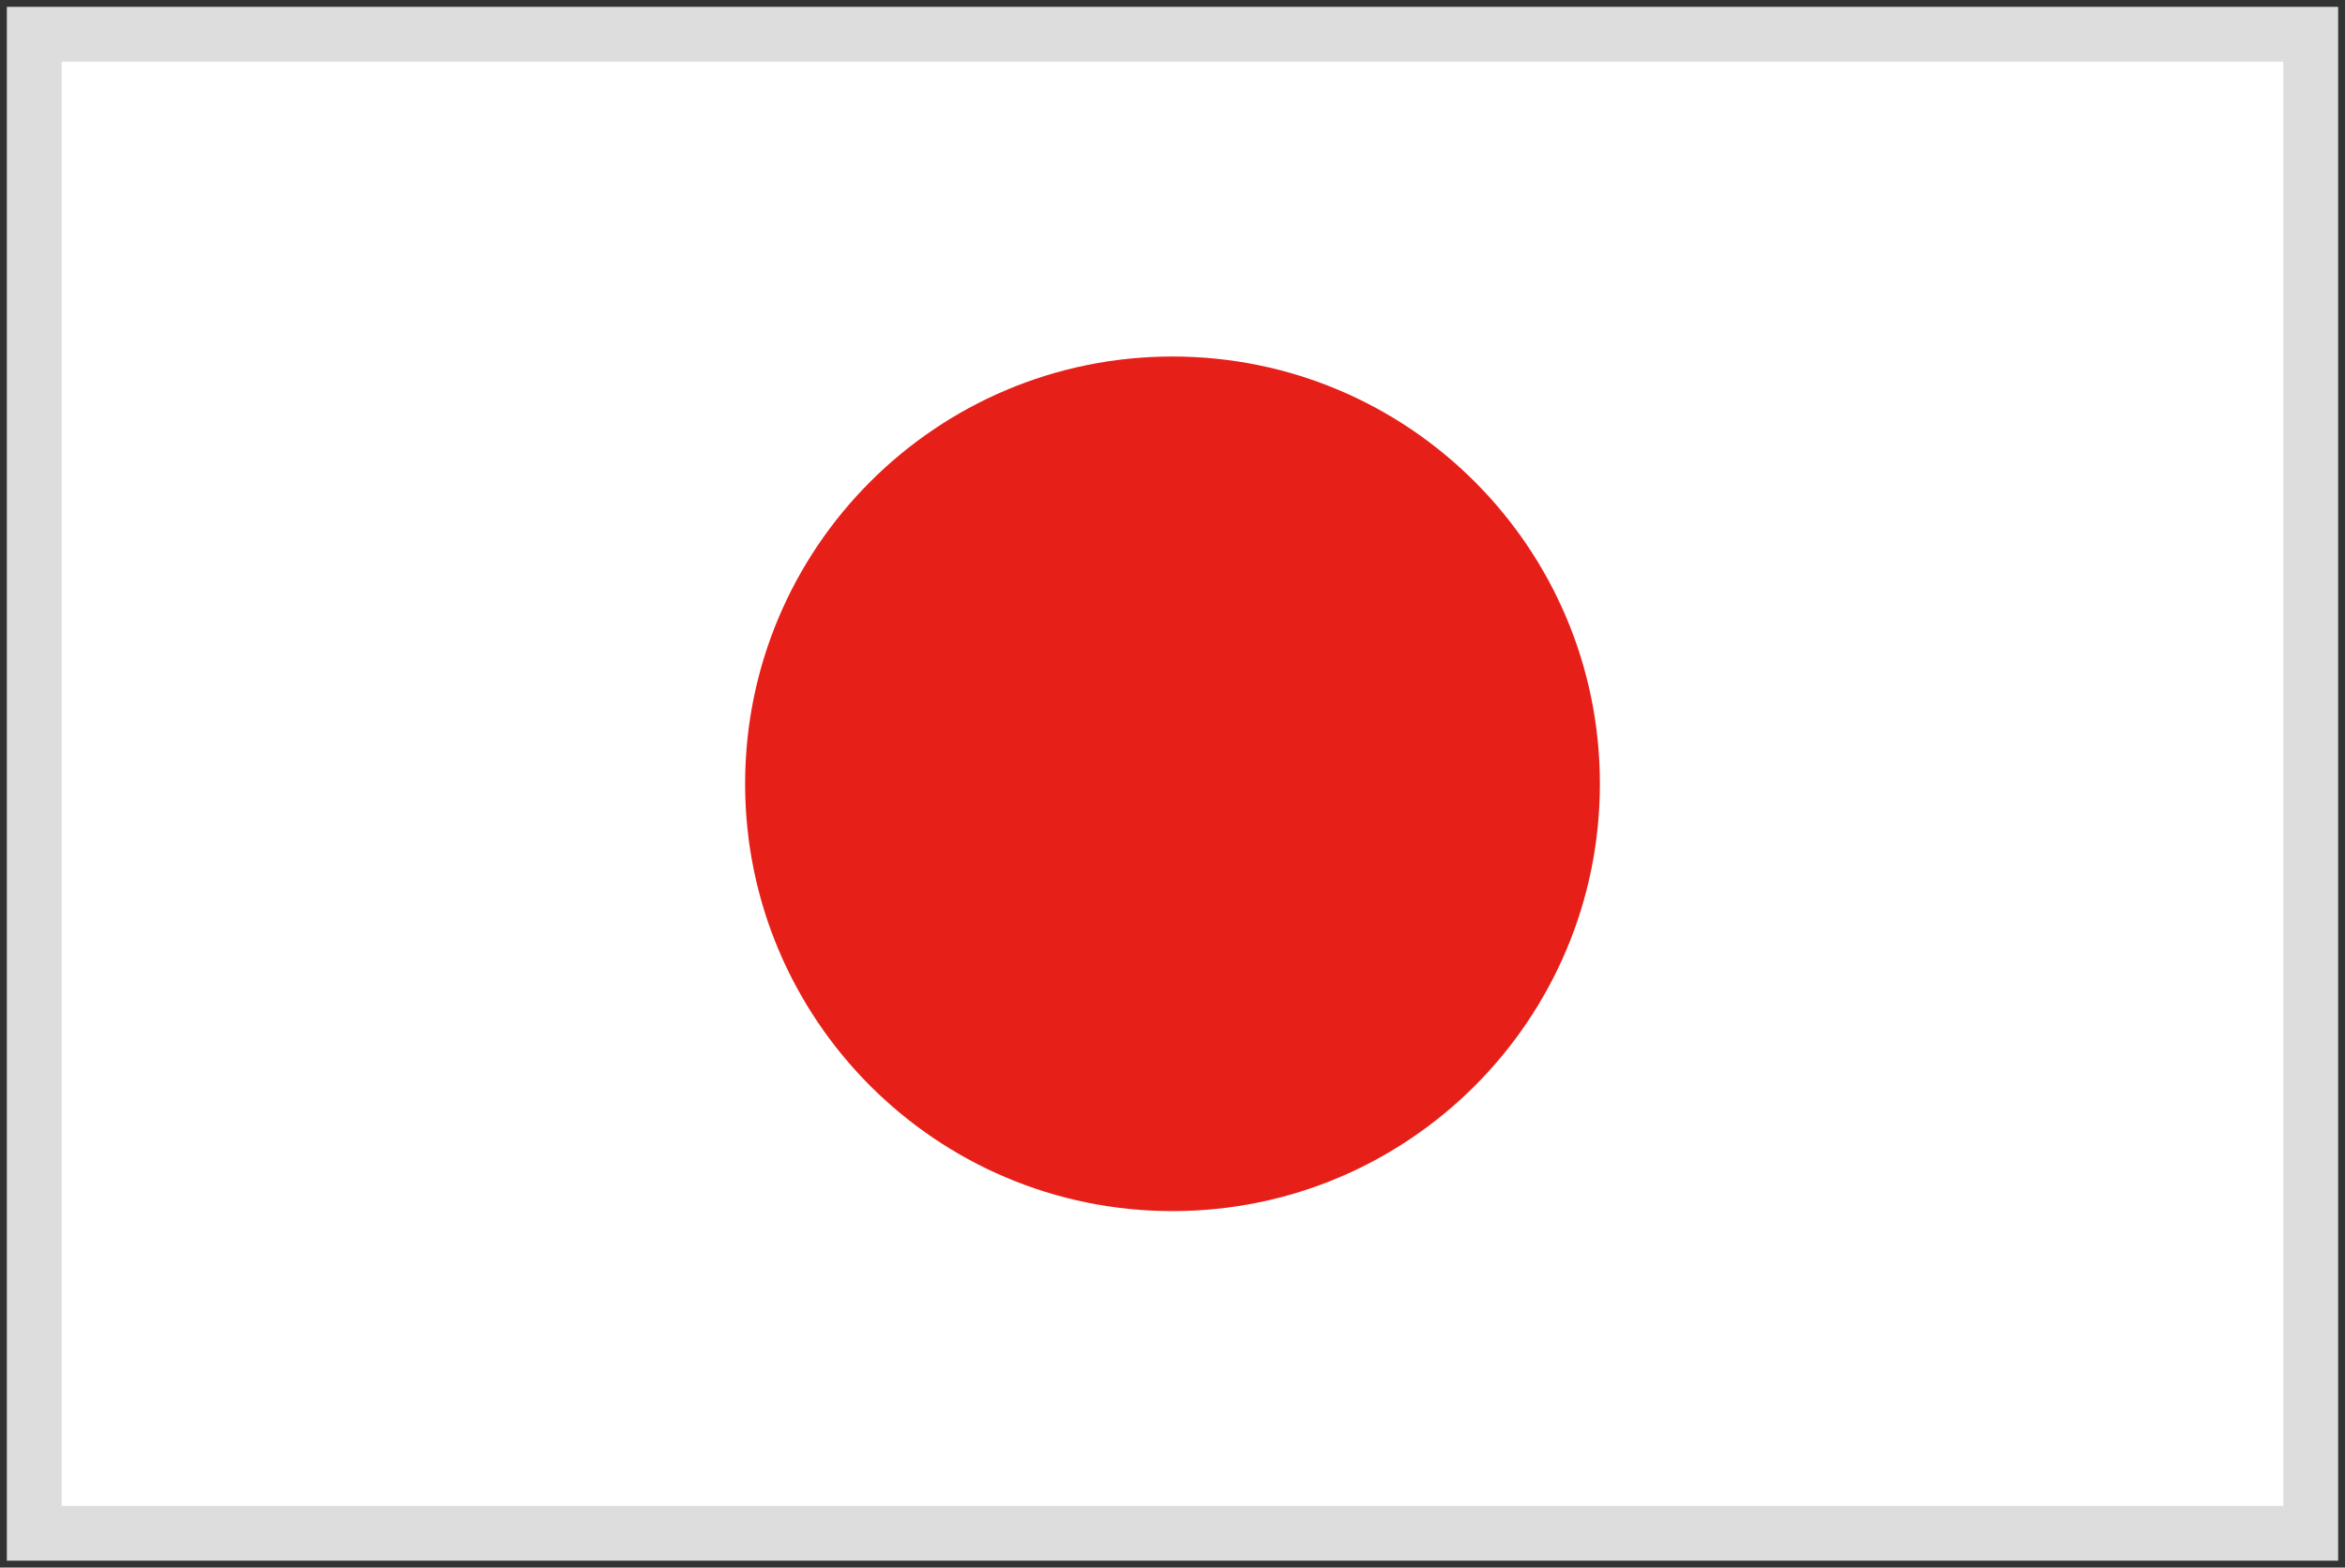 <?xml version="1.0" encoding="UTF-8"?><svg id="a" xmlns="http://www.w3.org/2000/svg" viewBox="0 0 342.16 228.77"><rect x="0" y="0" width="342.16" height="228.77" fill="#333333" stroke="none"/><defs><style>.c{fill:#ddd;}.d{fill:#fff;}.e{fill:#e71f19;}</style></defs><g id="b"><g><rect class="d" x="5" y="5" width="332.16" height="218.77"/><path class="c" d="M333.16,9V219.77H9V9H333.16m8-8H1V227.77H341.16V1h0Z"/></g><path class="e" d="M233.44,114.39c0,34.44-27.92,62.36-62.36,62.36s-62.36-27.92-62.36-62.36,27.92-62.36,62.36-62.36,62.36,27.92,62.36,62.36Z"/></g></svg>